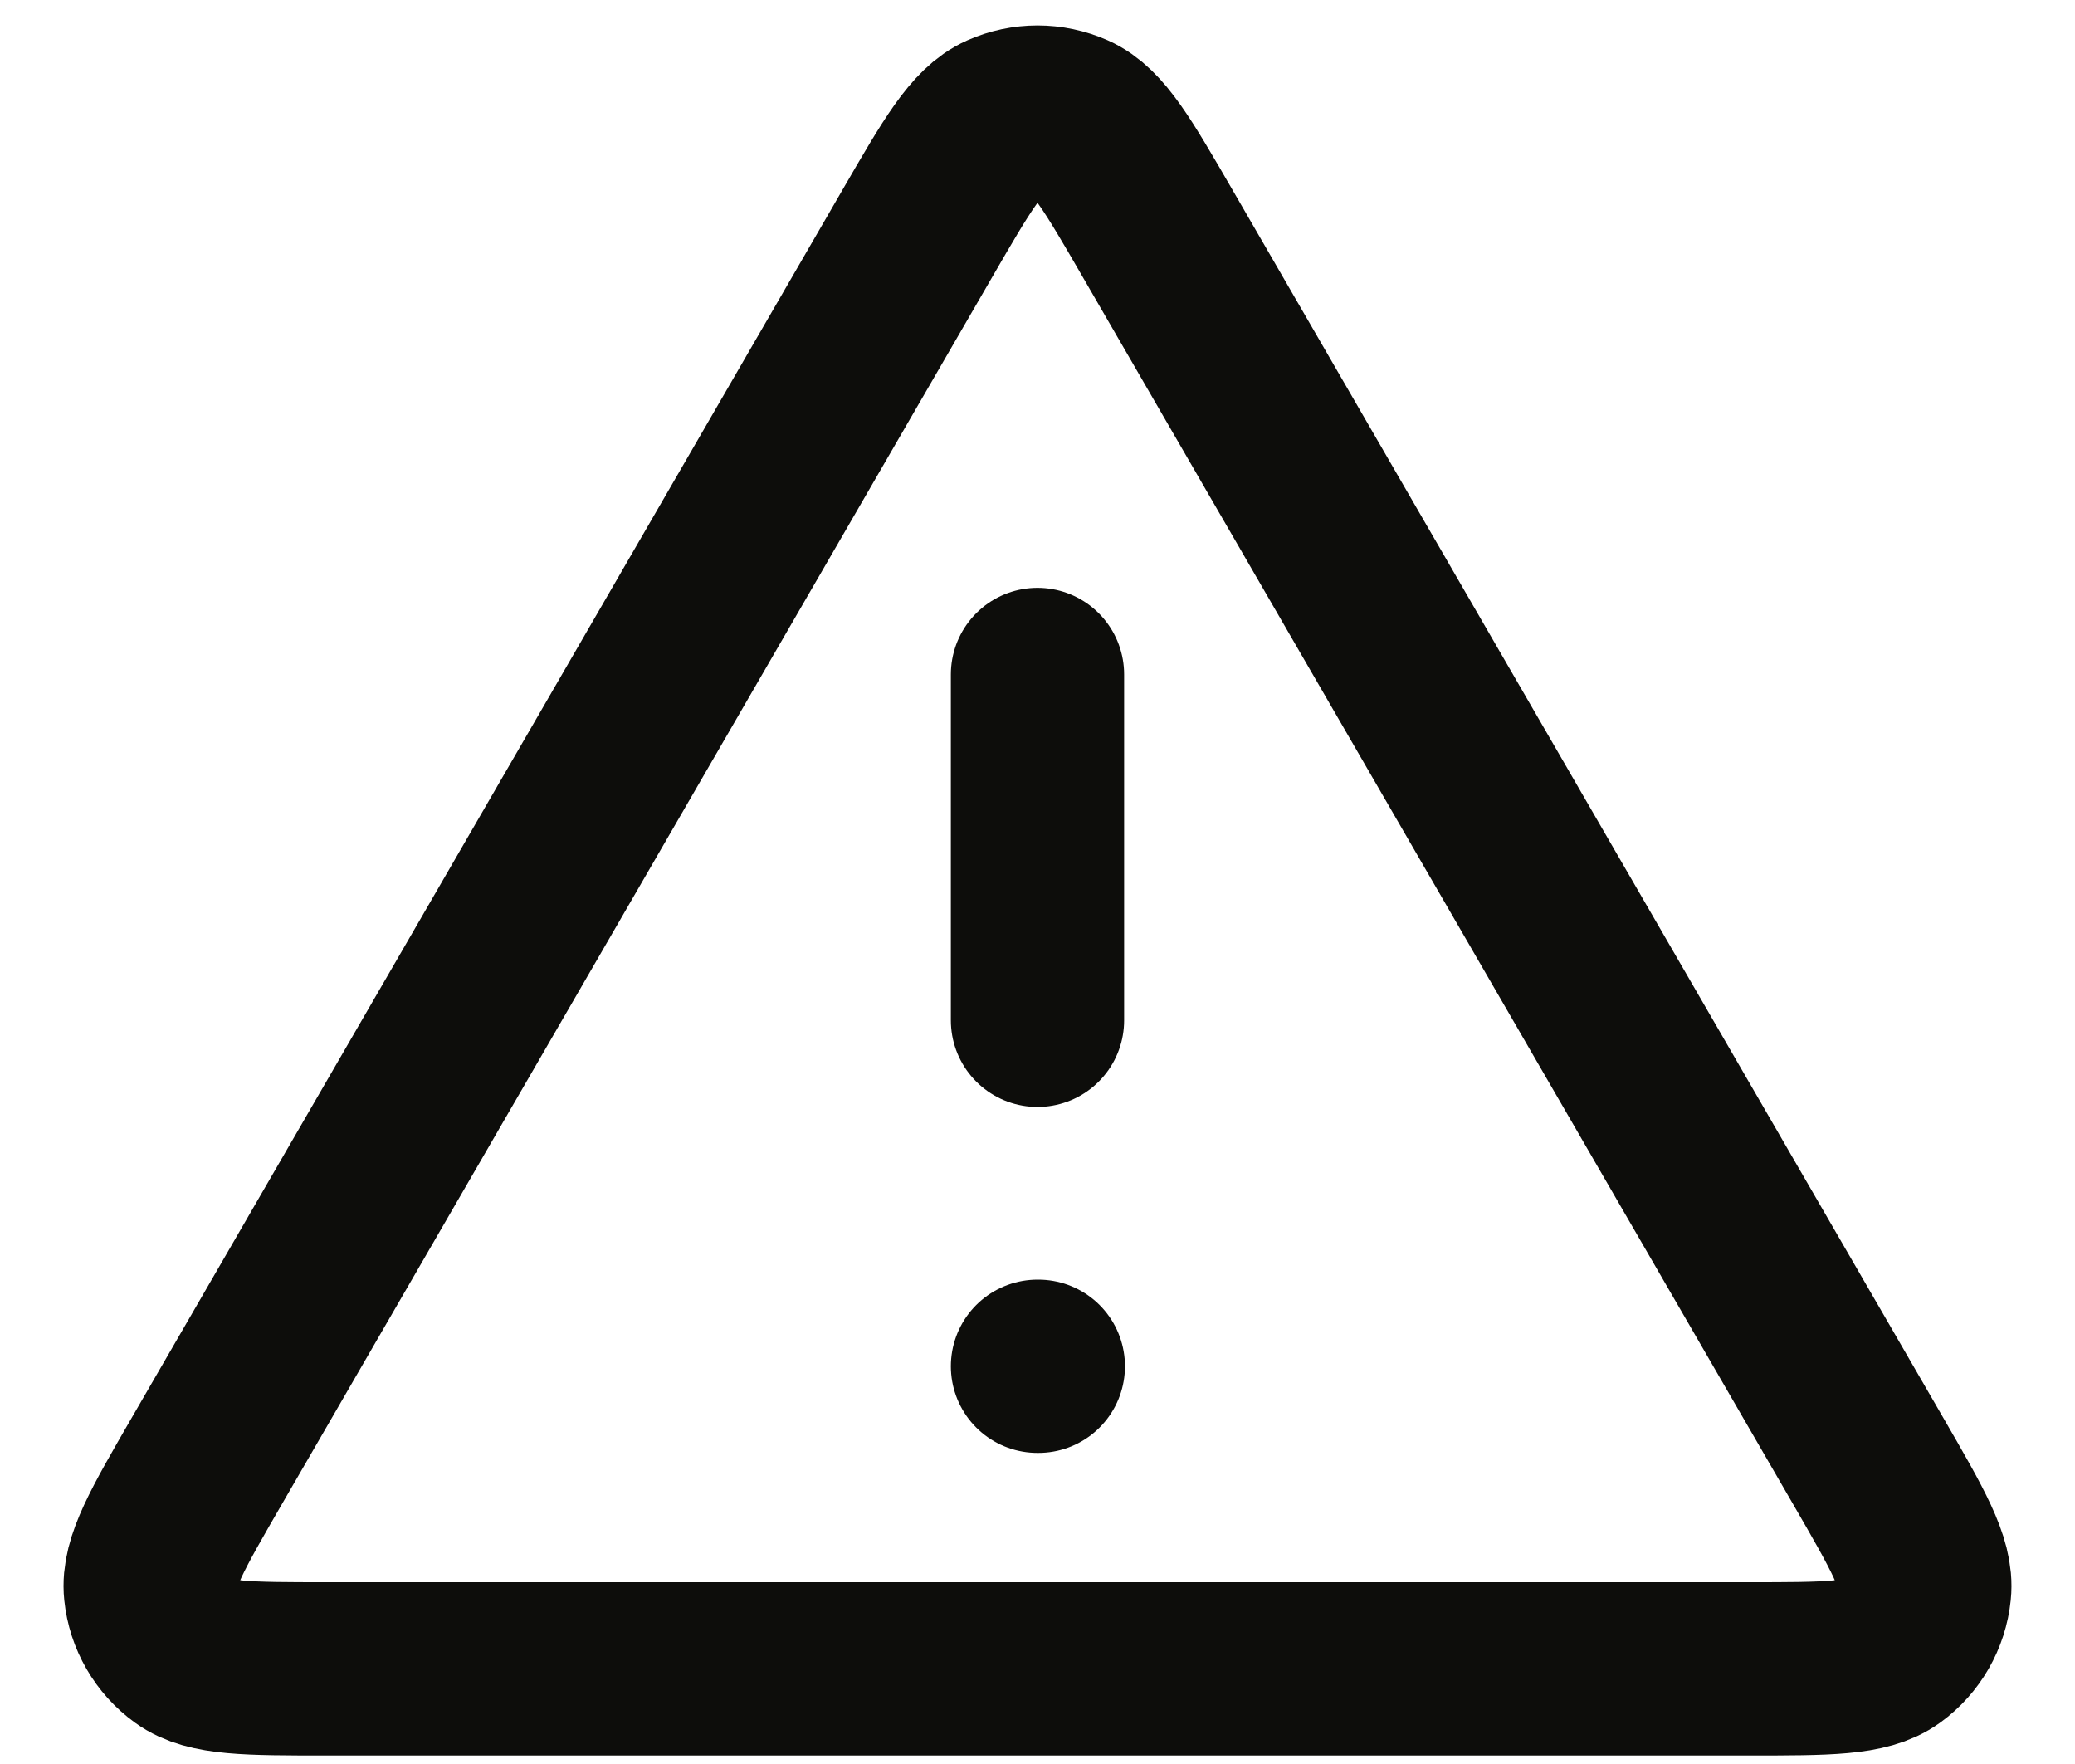 <svg width="20" height="17" viewBox="0 0 20 17" fill="none" xmlns="http://www.w3.org/2000/svg">
<path d="M10 6.5V9.833M10 13.167H10.008M8.846 2.243L1.992 14.082C1.612 14.739 1.422 15.067 1.45 15.336C1.474 15.572 1.598 15.785 1.789 15.924C2.008 16.083 2.387 16.083 3.146 16.083H16.854C17.613 16.083 17.992 16.083 18.212 15.924C18.403 15.785 18.526 15.572 18.55 15.336C18.578 15.067 18.388 14.739 18.008 14.082L11.154 2.243C10.775 1.589 10.586 1.262 10.339 1.152C10.123 1.056 9.877 1.056 9.662 1.152C9.414 1.262 9.225 1.589 8.846 2.243Z" stroke="#0D0D0B" stroke-width="1.67" stroke-linecap="round" stroke-linejoin="round"/>
</svg>

